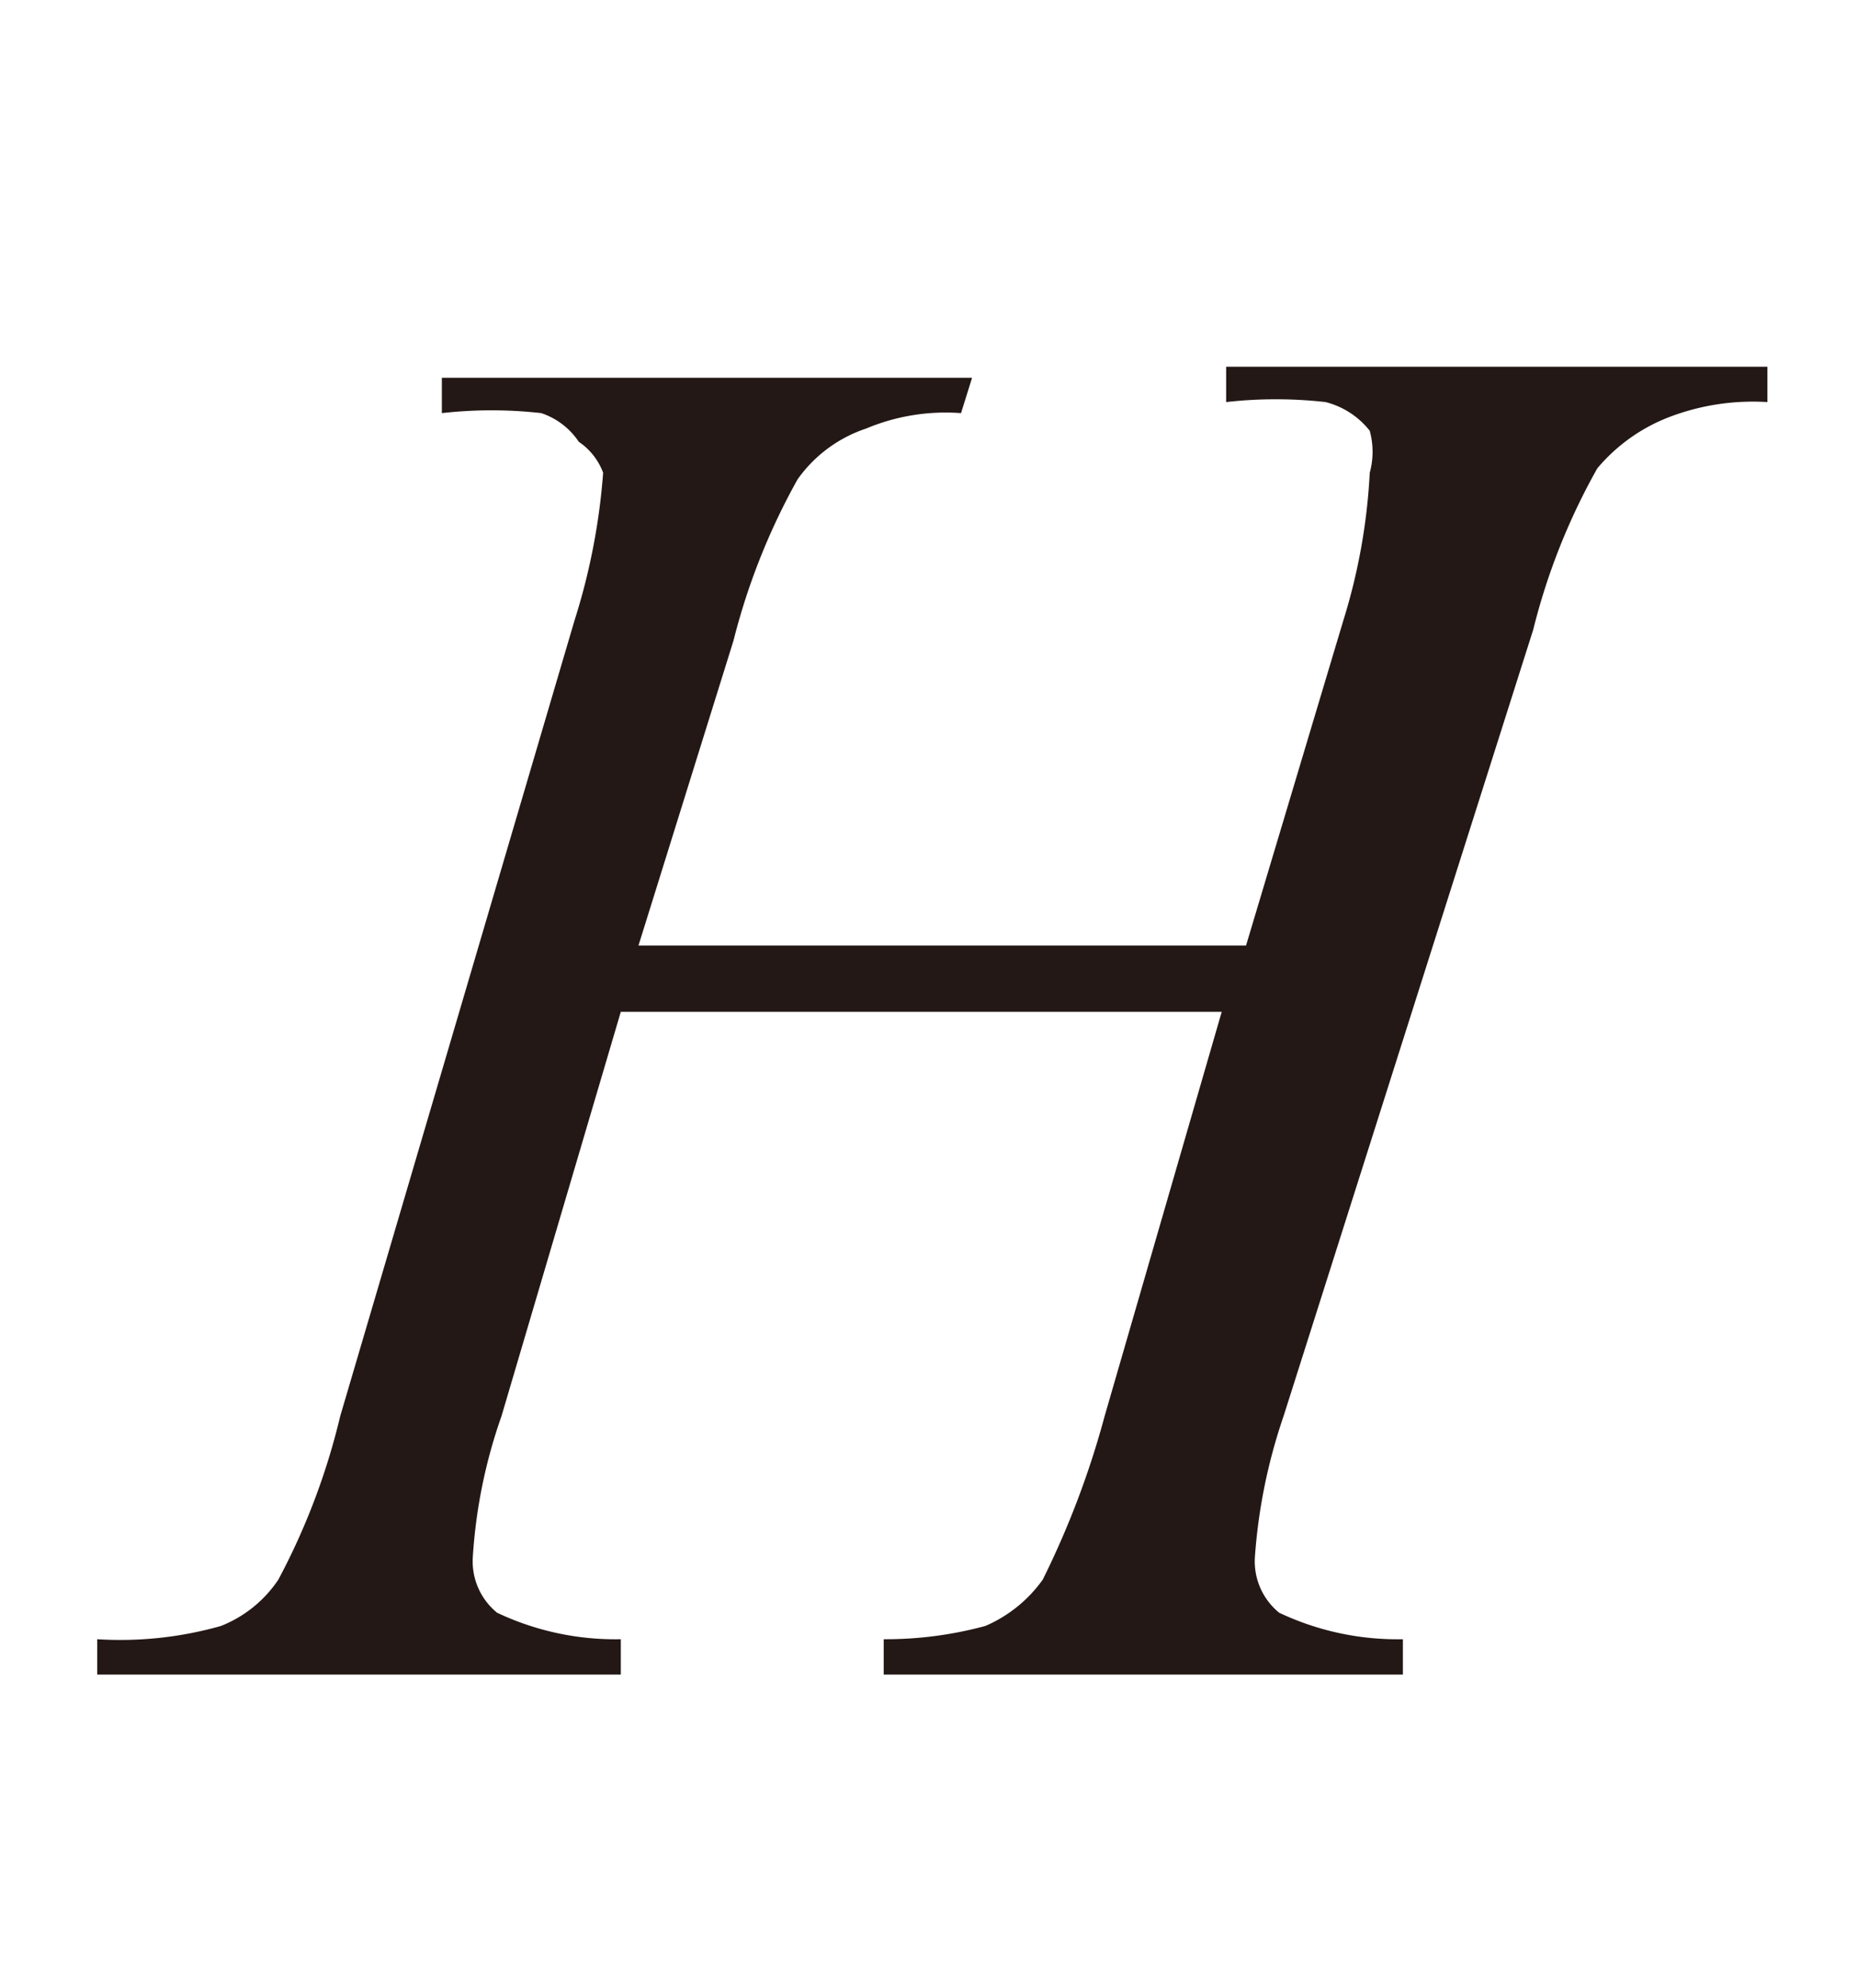 <svg id="レイヤー_1" data-name="レイヤー 1" xmlns="http://www.w3.org/2000/svg" viewBox="0 0 8.41 9"><defs><style>.cls-1{fill:#231815;}</style></defs><path class="cls-1" d="M2.89,4.28H5.64l.44-1.47a2.71,2.71,0,0,0,.12-.67.36.36,0,0,0,0-.19A.37.37,0,0,0,6,1.82a2,2,0,0,0-.45,0l0-.16H8l0,.16a1.06,1.06,0,0,0-.45.07.8.8,0,0,0-.32.23,2.92,2.92,0,0,0-.29.73L5.81,6.41a2.51,2.51,0,0,0-.13.64.3.3,0,0,0,.11.25,1.25,1.25,0,0,0,.56.12l0,.16H4L4,7.42a1.73,1.73,0,0,0,.46-.06.62.62,0,0,0,.26-.21A4,4,0,0,0,5,6.41l.53-1.83H2.81L2.27,6.41a2.36,2.36,0,0,0-.13.64.3.3,0,0,0,.11.25,1.25,1.25,0,0,0,.56.12l0,.16H.44l0-.16A1.67,1.67,0,0,0,1,7.36a.56.56,0,0,0,.26-.21,3.09,3.09,0,0,0,.28-.74l1.06-3.6a2.92,2.92,0,0,0,.13-.67A.29.29,0,0,0,2.62,2a.33.33,0,0,0-.17-.13,2,2,0,0,0-.45,0l0-.16H4.4l-.05.16a.93.93,0,0,0-.43.07.62.62,0,0,0-.31.23,3,3,0,0,0-.29.73Z"/></svg>